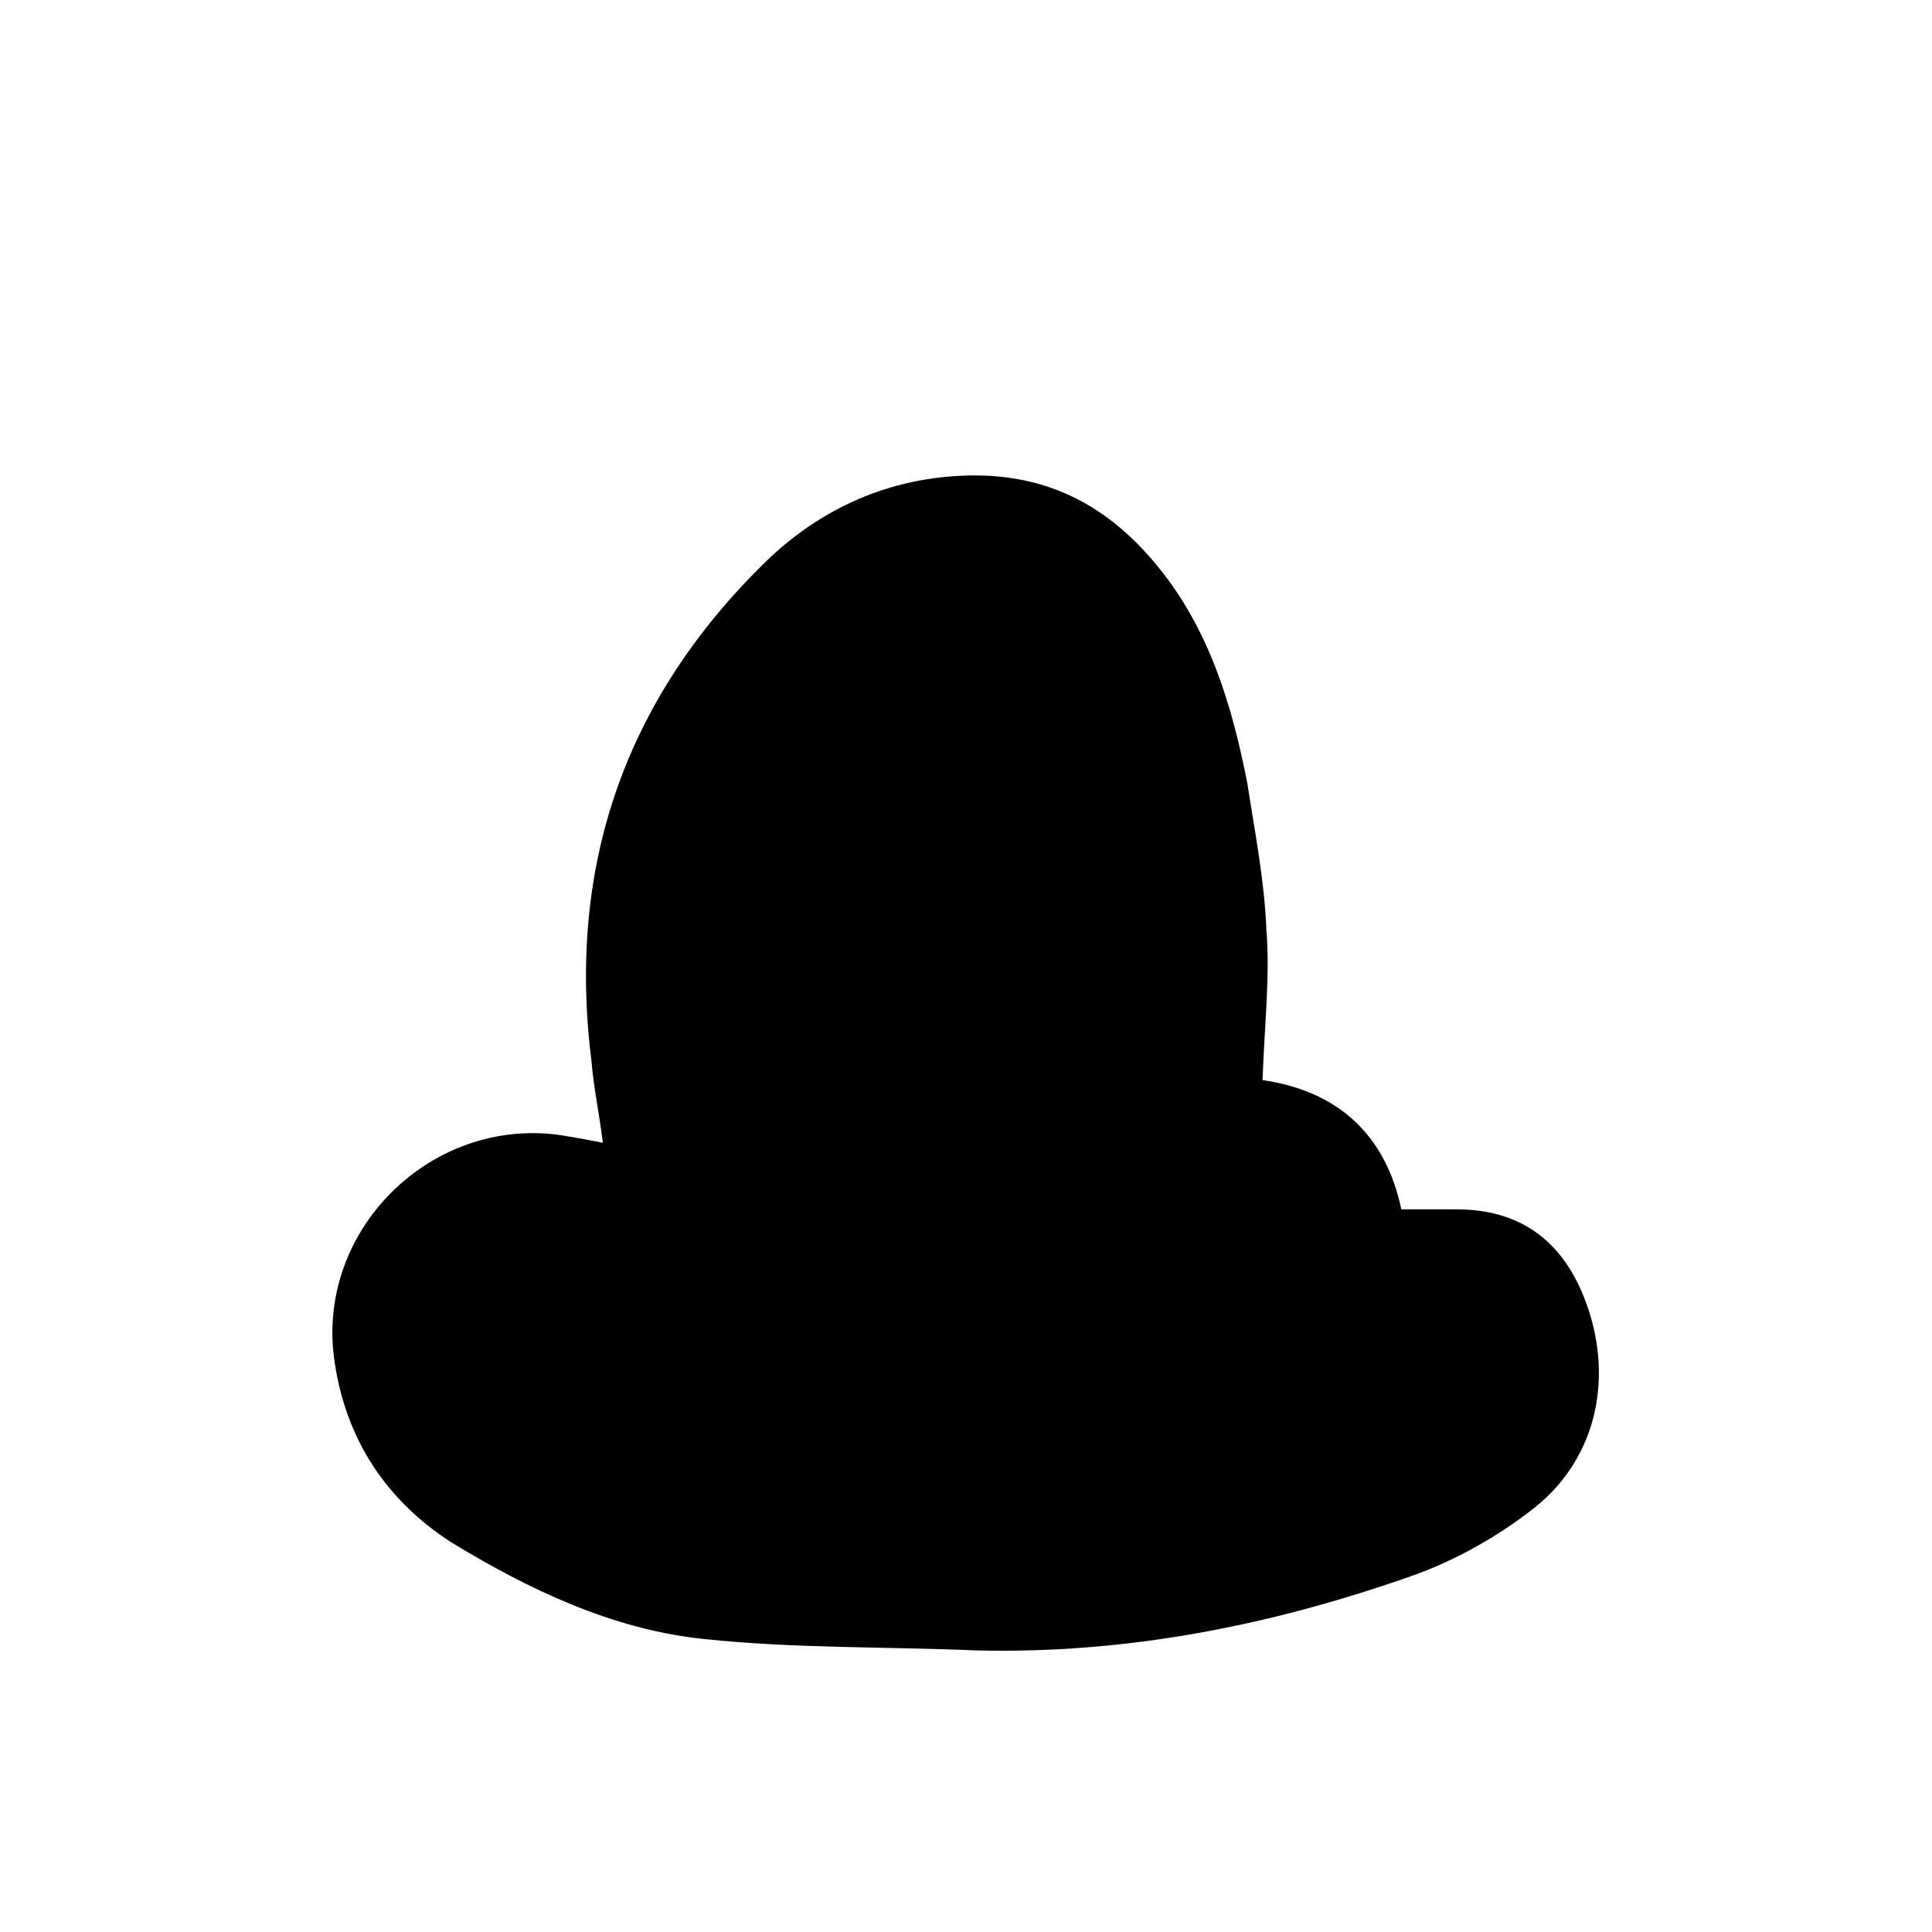 <?xml version="1.0" encoding="UTF-8"?>
<!-- Uploaded to: ICON Repo, www.svgrepo.com, Generator: ICON Repo Mixer Tools -->
<svg fill="#000000" width="800px" height="800px" version="1.1" viewBox="144 144 512 512" xmlns="http://www.w3.org/2000/svg">
 <path d="m478.59 430.23c20.656 3.023 32.746 15.113 36.777 34.258h14.609c16.625 0 27.711 8.062 33.754 23.176 8.062 20.152 4.031 42.32-13.098 55.922-9.574 7.559-21.16 14.105-32.746 18.137-37.281 13.098-75.57 20.656-115.37 19.648-24.184-1.008-48.367-0.504-72.043-3.023-24.184-2.519-46.352-13.098-67.008-25.695-17.129-11.082-27.711-27.207-30.73-47.359-5.543-34.762 25.191-65.496 59.953-60.457 3.023 0.504 6.047 1.008 11.082 2.016-1.008-8.062-2.519-15.113-3.023-21.664-6.551-51.891 9.07-96.227 46.352-132.5 14.609-14.105 32.746-22.168 53.402-22.672 21.16-0.504 37.281 8.062 50.383 24.184 13.602 16.625 19.648 36.777 23.68 57.434 2.016 13.098 4.535 25.695 5.039 38.793 1.004 12.094-0.508 25.195-1.012 39.805z"/>
</svg>